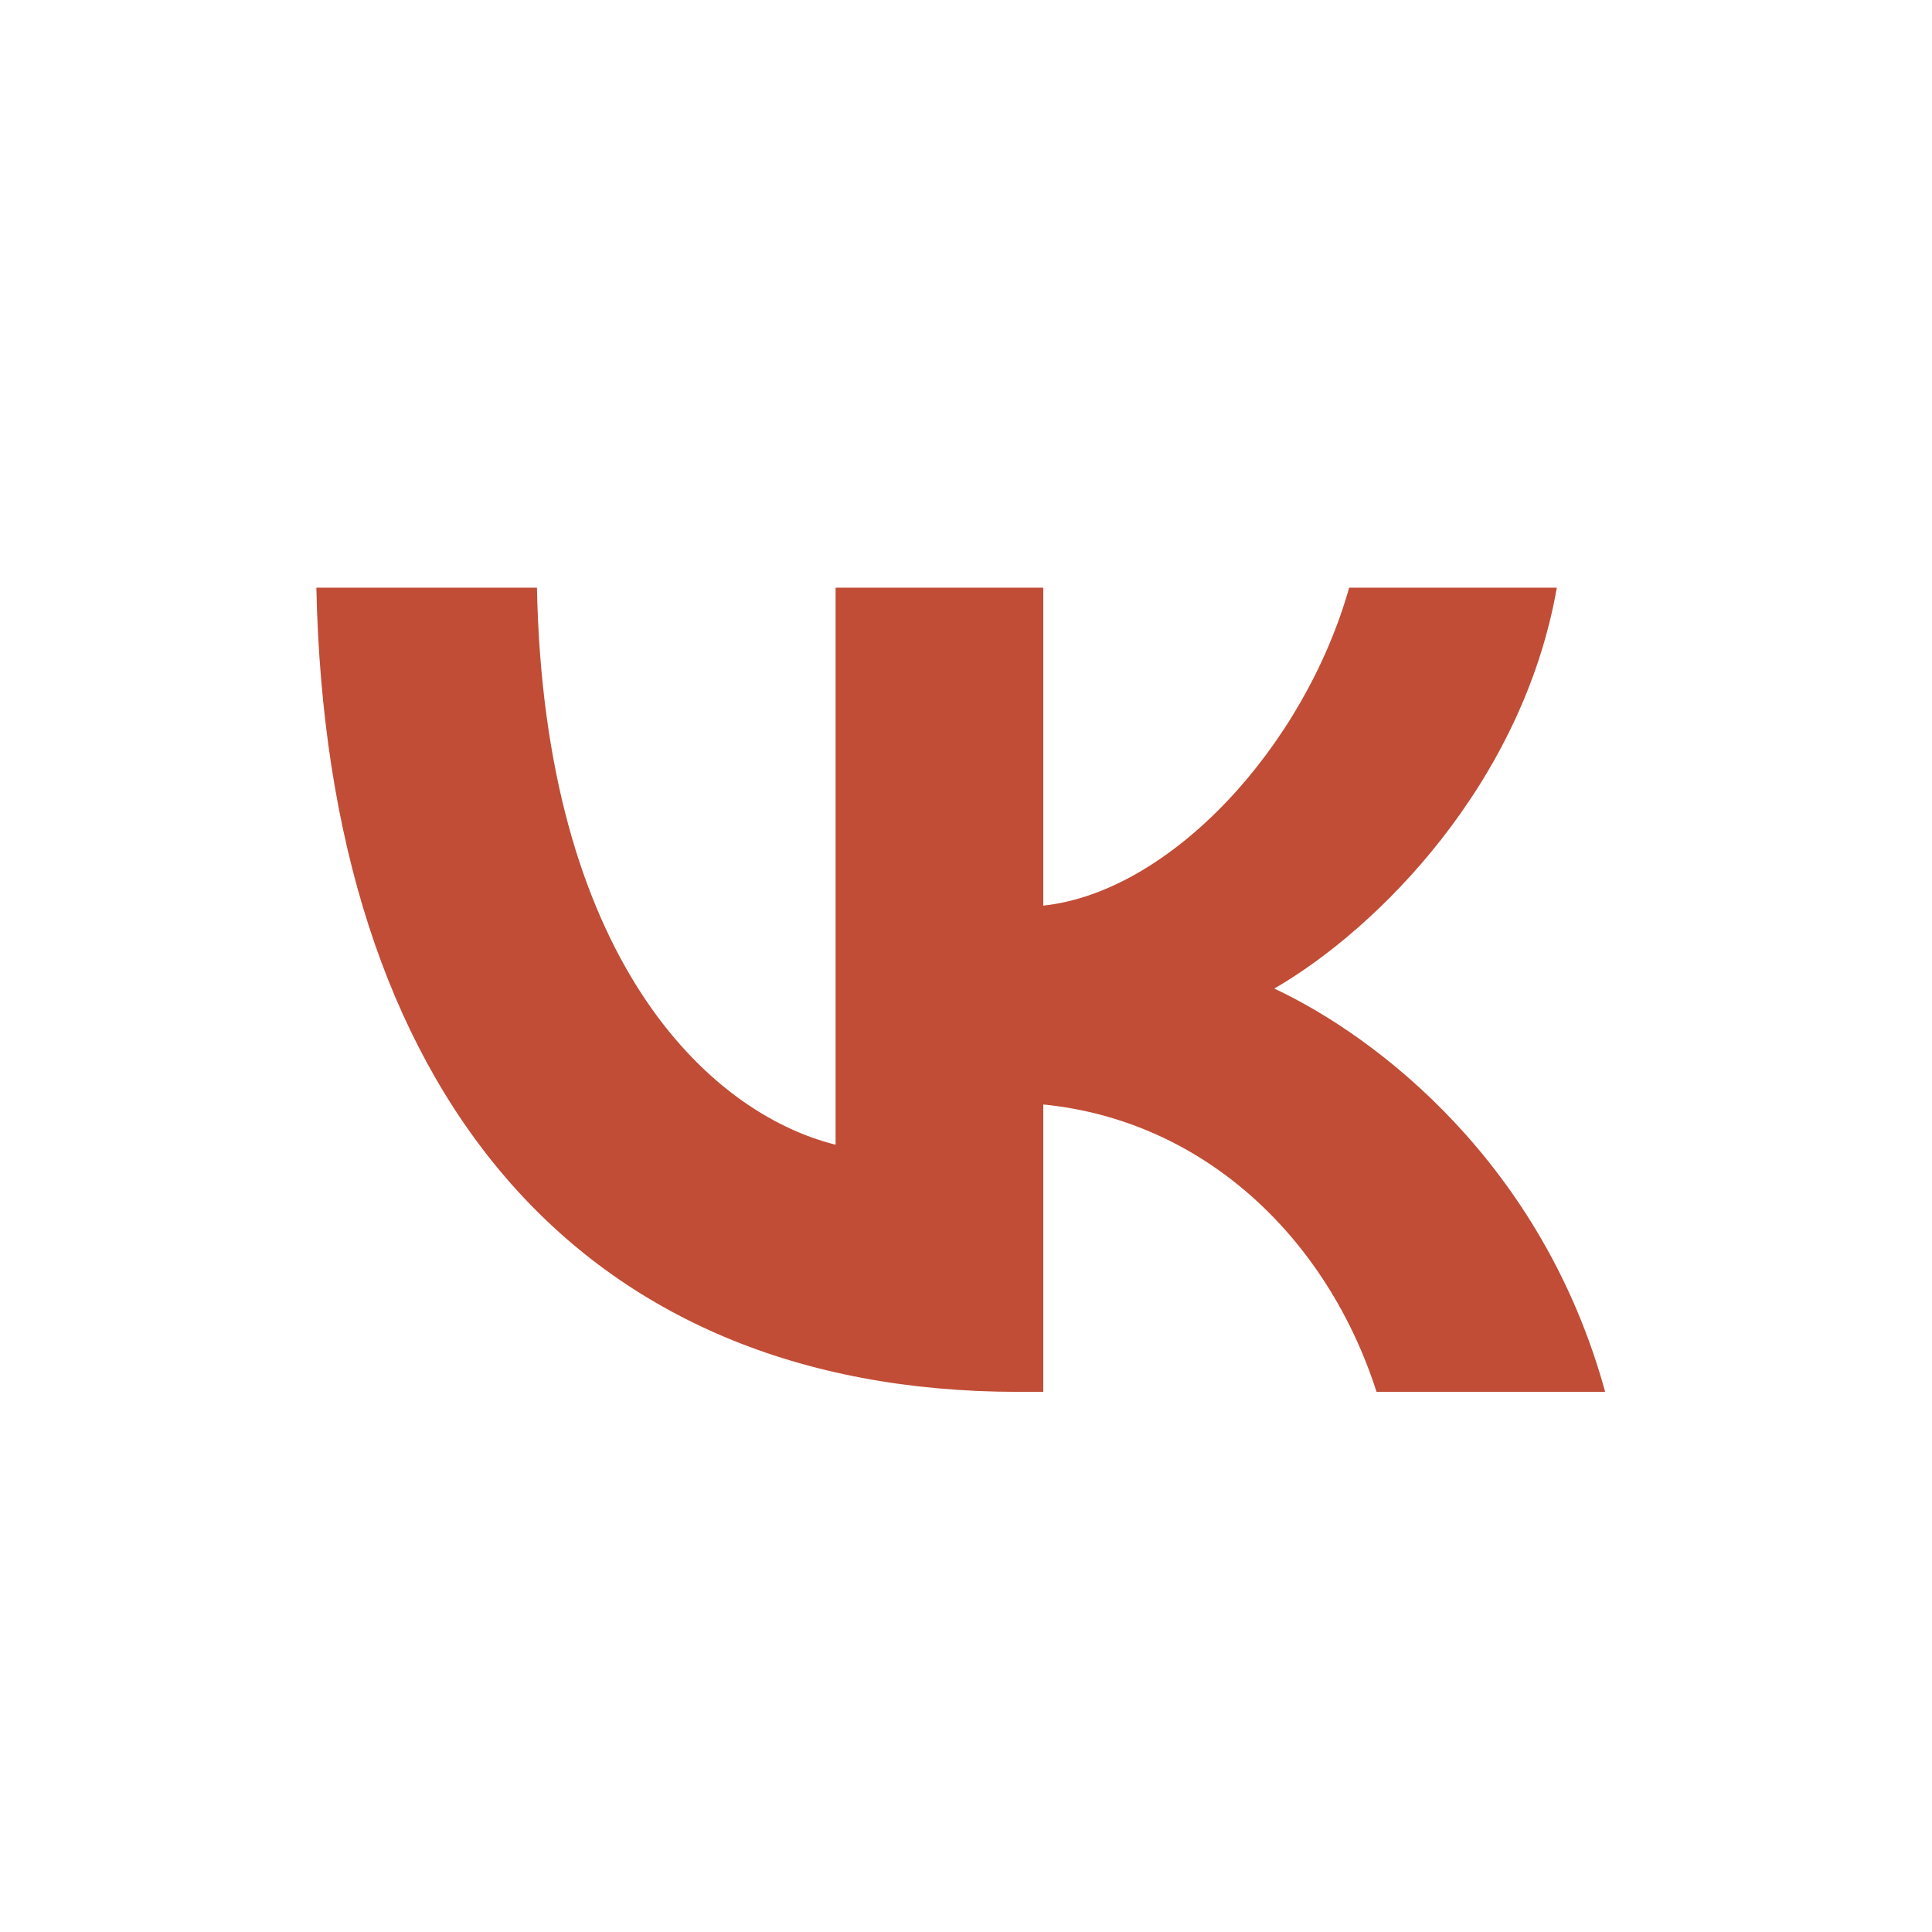 <svg width="40" height="40" viewBox="0 0 40 40" fill="none" xmlns="http://www.w3.org/2000/svg">
<path d="M21.083 28.817C11.967 28.817 6.767 22.567 6.55 12.167H11.117C11.267 19.8 14.633 23.034 17.3 23.7V12.167H21.6V18.75C24.233 18.467 27 15.467 27.933 12.167H32.233C31.517 16.233 28.517 19.233 26.383 20.467C28.517 21.467 31.933 24.084 33.233 28.817H28.5C27.483 25.65 24.95 23.2 21.6 22.867V28.817H21.083Z" fill="#C14D36"/>
</svg>
